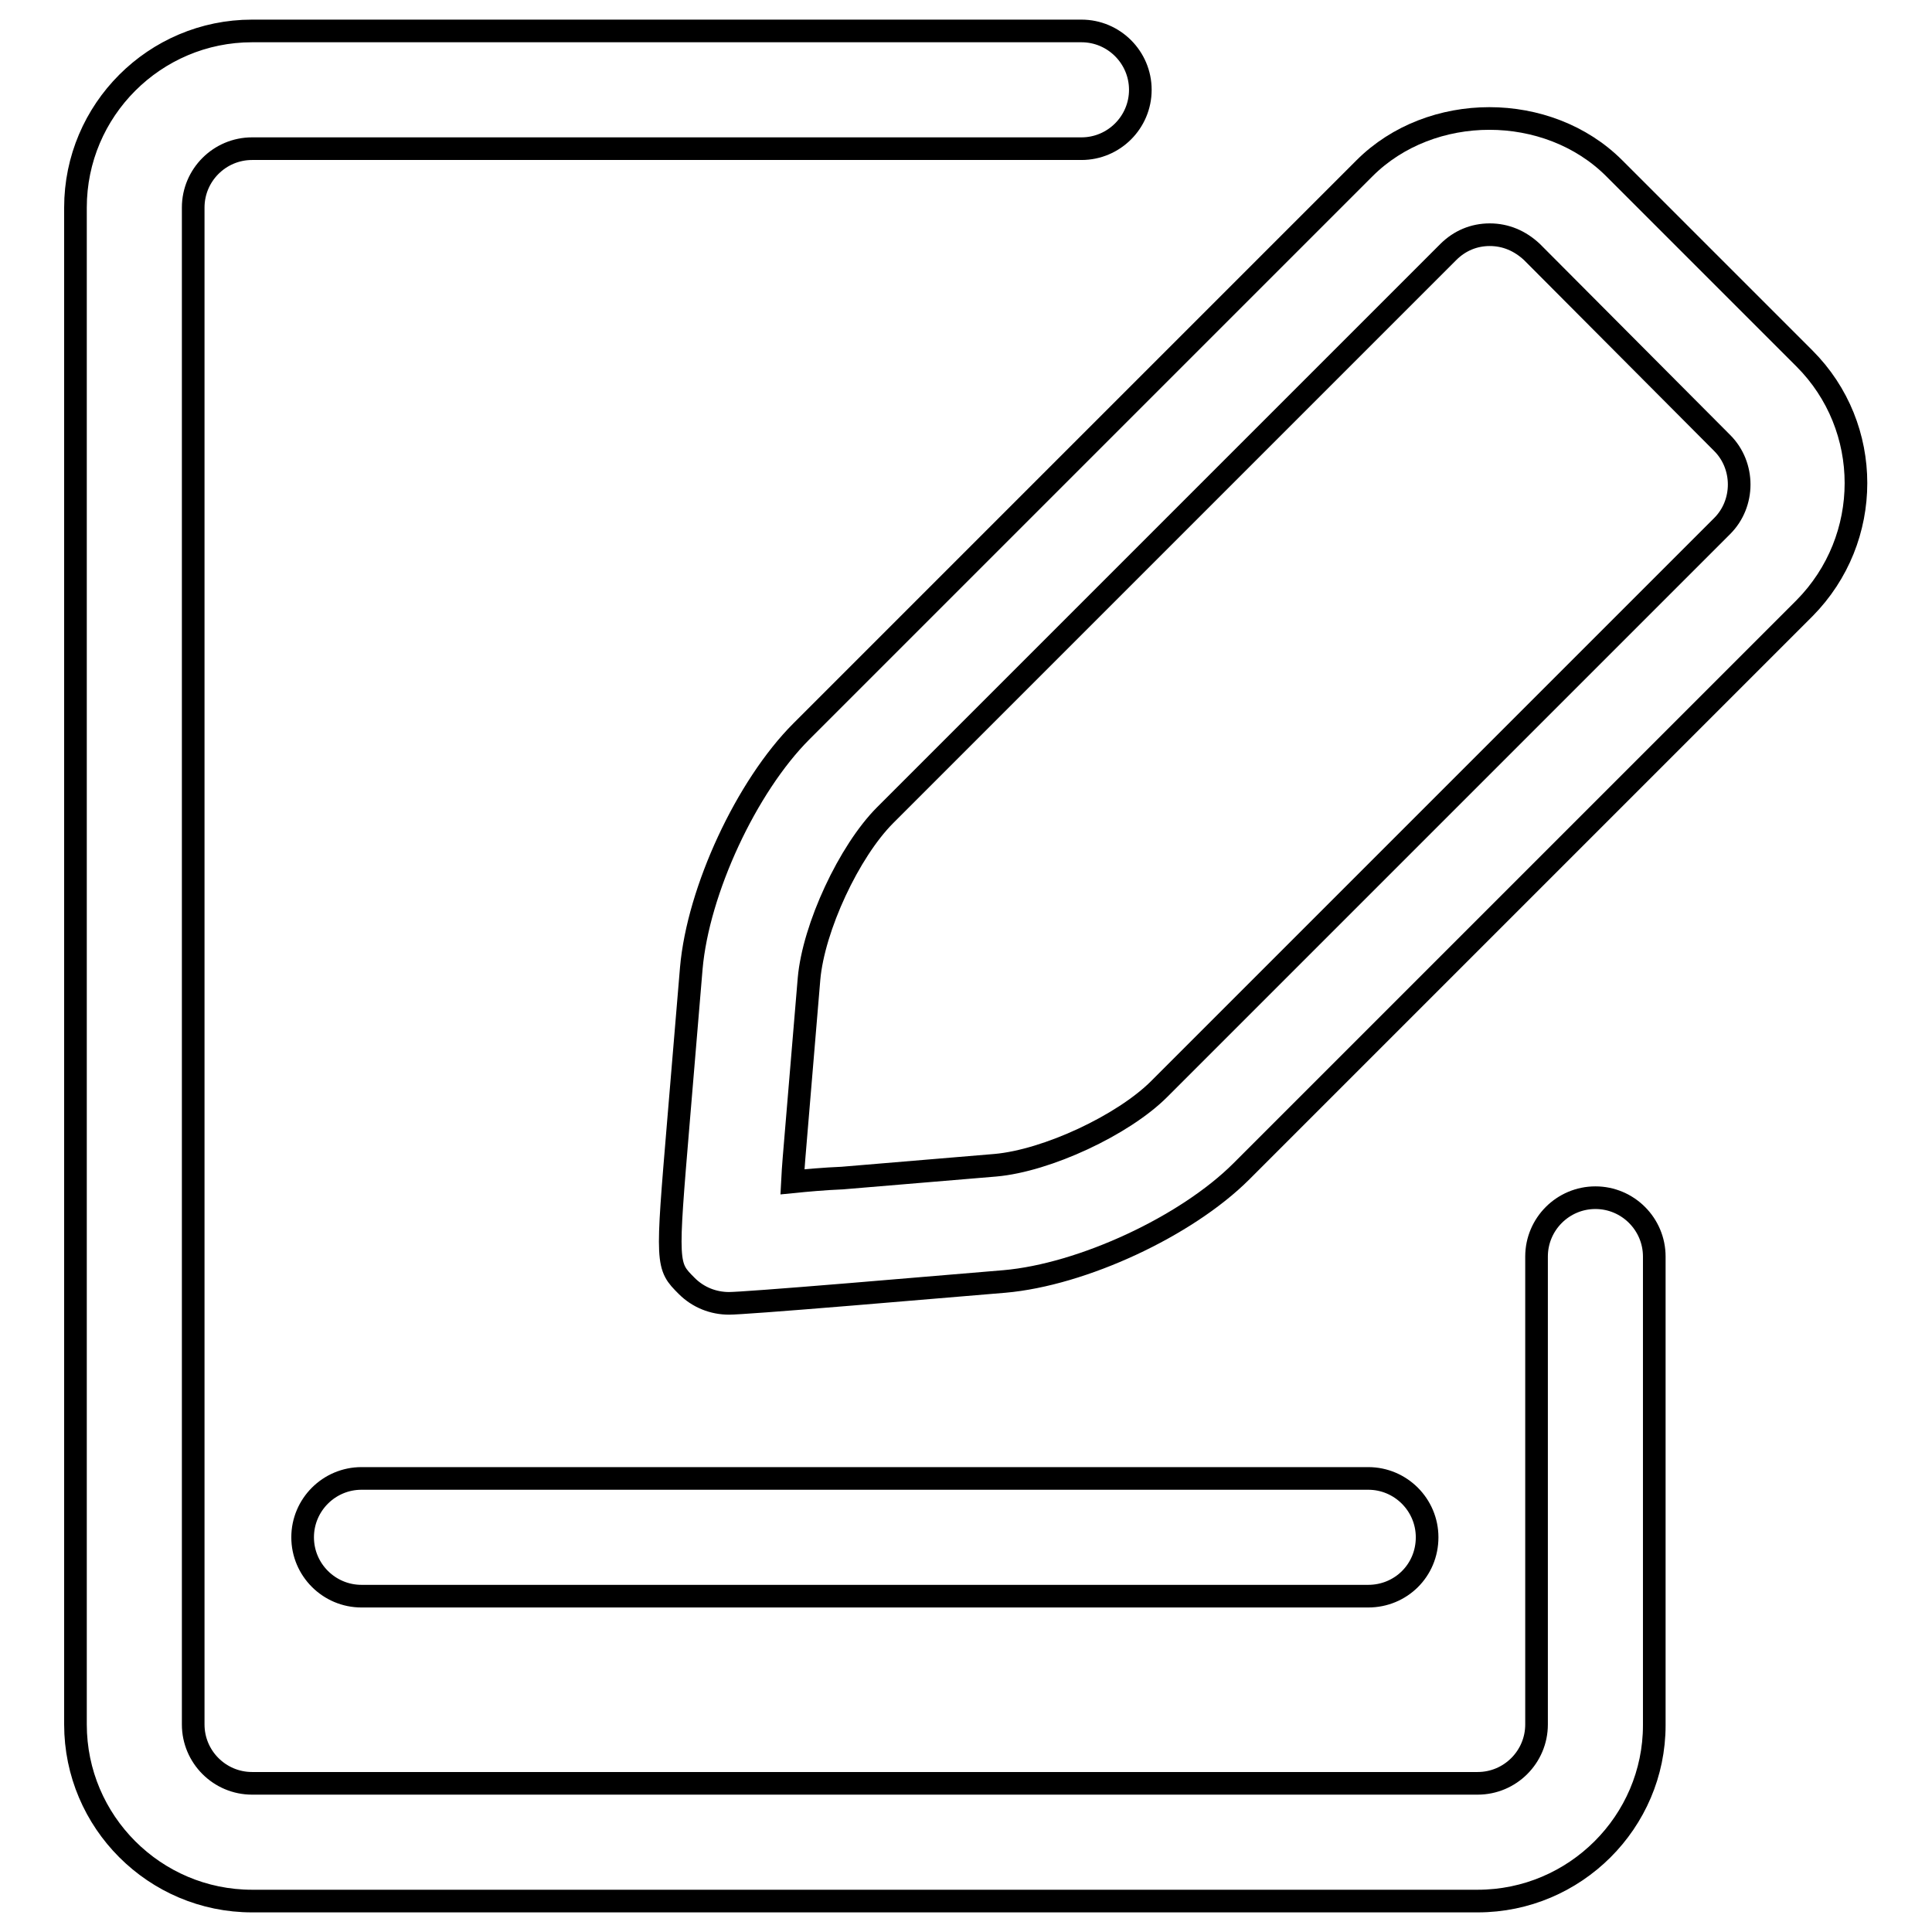 <?xml version="1.0" encoding="utf-8"?>
<!-- Svg Vector Icons : http://www.onlinewebfonts.com/icon -->
<!DOCTYPE svg PUBLIC "-//W3C//DTD SVG 1.1//EN" "http://www.w3.org/Graphics/SVG/1.1/DTD/svg11.dtd">
<svg version="1.1" xmlns="http://www.w3.org/2000/svg" xmlns:xlink="http://www.w3.org/1999/xlink" x="0px" y="0px" viewBox="0 0 256 256" enable-background="new 0 0 256 256" xml:space="preserve">
<g><g><path stroke-width="3" fill-opacity="0" stroke="#000000"  d="M181.3,211.5H47.9c-4.3,0-7.8-3.5-7.8-7.8c0-4.3,3.5-7.8,7.8-7.8h133.4c4.3,0,7.8,3.5,7.8,7.8C189.1,208.1,185.6,211.5,181.3,211.5z"/><path stroke-width="3" fill-opacity="0" stroke="#000000"  d="M195.8,251.9H33.4c-12.9,0-23.4-10.5-23.4-23.4v-201C10,14.6,20.5,4.1,33.4,4.1h109.9c4.3,0,7.8,3.5,7.8,7.8c0,4.3-3.5,7.8-7.8,7.8H33.4c-4.3,0-7.8,3.5-7.8,7.8v201c0,4.3,3.5,7.8,7.8,7.8h162.4c4.3,0,7.8-3.5,7.8-7.8v-62c0-4.3,3.5-7.8,7.8-7.8s7.8,3.5,7.8,7.8v62.1C219.2,241.4,208.7,251.9,195.8,251.9z"/><path stroke-width="3" fill-opacity="0" stroke="#000000"  d="M96.6,172.7c-2.1,0-4.1-0.8-5.6-2.3c-2.7-2.7-2.7-2.7-1.1-21.8l1.7-20.3c0.9-10.3,7.3-24.1,14.6-31.4l74.6-74.6c8.8-8.8,24.3-8.8,33.1,0l25.2,25.2c9.1,9.1,9.1,23.9,0,33.1l-74.6,74.6c-7.3,7.3-21.1,13.7-31.4,14.6l-20.3,1.7C103.1,172.3,97.6,172.7,96.6,172.7z M197.4,31.1c-2.1,0-4,0.8-5.5,2.3l-74.6,74.6c-4.8,4.8-9.5,14.9-10.1,21.7l-1.7,20.3c-0.2,2.4-0.4,4.6-0.5,6.6c2-0.2,4.2-0.4,6.6-0.5l20.3-1.7c6.8-0.6,16.9-5.3,21.7-10.1l74.6-74.6c3-3,3-8,0-11l-25.2-25.3C201.4,31.9,199.5,31.1,197.4,31.1z"/></g></g>
</svg>